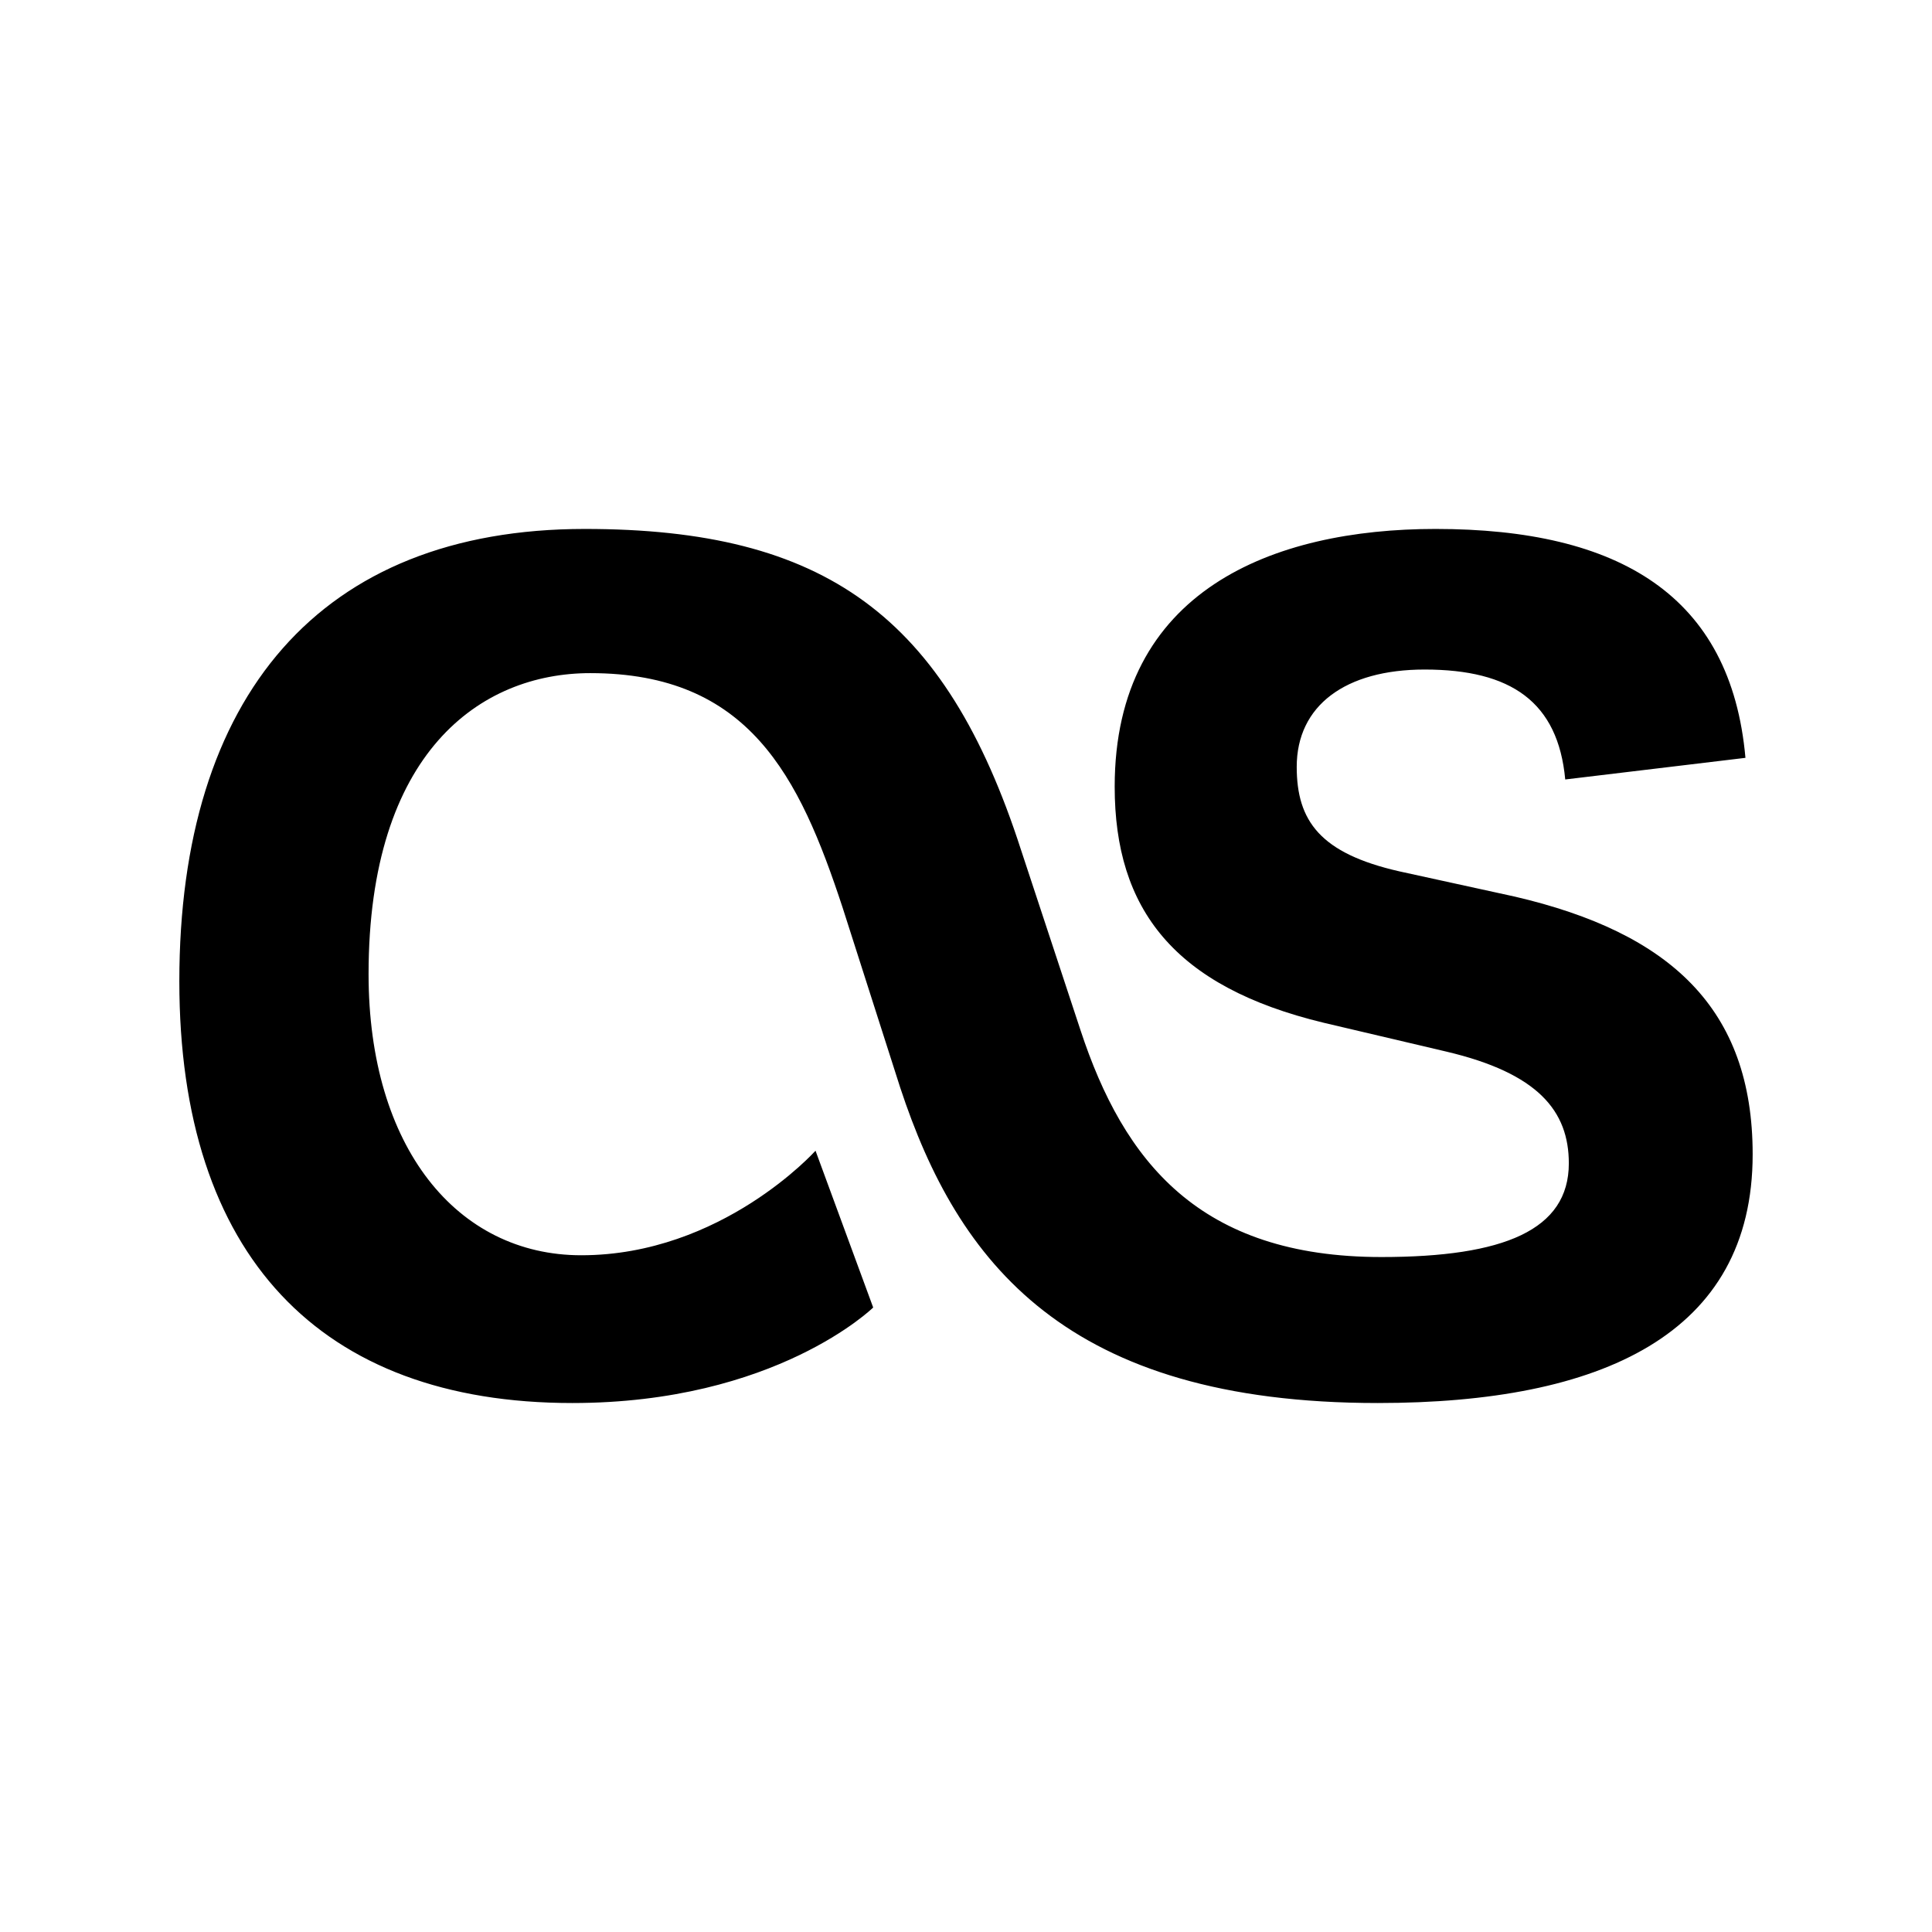 <?xml version="1.0" encoding="utf-8"?>
<!-- Generator: Adobe Illustrator 17.0.0, SVG Export Plug-In . SVG Version: 6.00 Build 0)  -->
<!DOCTYPE svg PUBLIC "-//W3C//DTD SVG 1.1//EN" "http://www.w3.org/Graphics/SVG/1.1/DTD/svg11.dtd">
<svg version="1.1" id="Layer_1" xmlns="http://www.w3.org/2000/svg" xmlns:xlink="http://www.w3.org/1999/xlink" x="0px" y="0px"
	 width="100px" height="100px" viewBox="0 0 100 100" enable-background="new 0 0 100 100" xml:space="preserve">
<g>
	<path d="M78.404,46.408l-5.97-1.306c-4.104-0.932-5.316-2.611-5.316-5.41c0-3.171,2.518-5.037,6.622-5.037
		c4.478,0,6.903,1.68,7.276,5.69l9.328-1.119c-0.746-8.396-6.529-11.848-16.044-11.848c-8.395,0-16.604,3.172-16.604,13.34
		c0,6.344,3.078,10.354,10.82,12.22l6.344,1.492c4.757,1.12,6.342,3.079,6.342,5.784c0,3.451-3.357,4.85-9.701,4.85
		c-9.421,0-13.338-4.943-15.578-11.753l-3.078-9.327c-3.917-12.127-10.167-16.606-22.575-16.606
		c-13.712,0-20.988,8.676-20.988,23.414c0,14.18,7.276,21.828,20.336,21.828c10.541,0,15.578-4.944,15.578-4.944l-2.985-8.115
		c0,0-4.851,5.411-12.126,5.411c-6.437,0-11.008-5.598-11.008-14.553c0-11.474,5.783-15.578,11.474-15.578
		c8.208,0,10.82,5.317,13.059,12.127l2.985,9.328c2.984,9.048,8.581,16.324,24.719,16.324c11.568,0,19.403-3.545,19.403-12.873
		C90.718,52.192,86.426,48.274,78.404,46.408z"/>
</g>
</svg>
